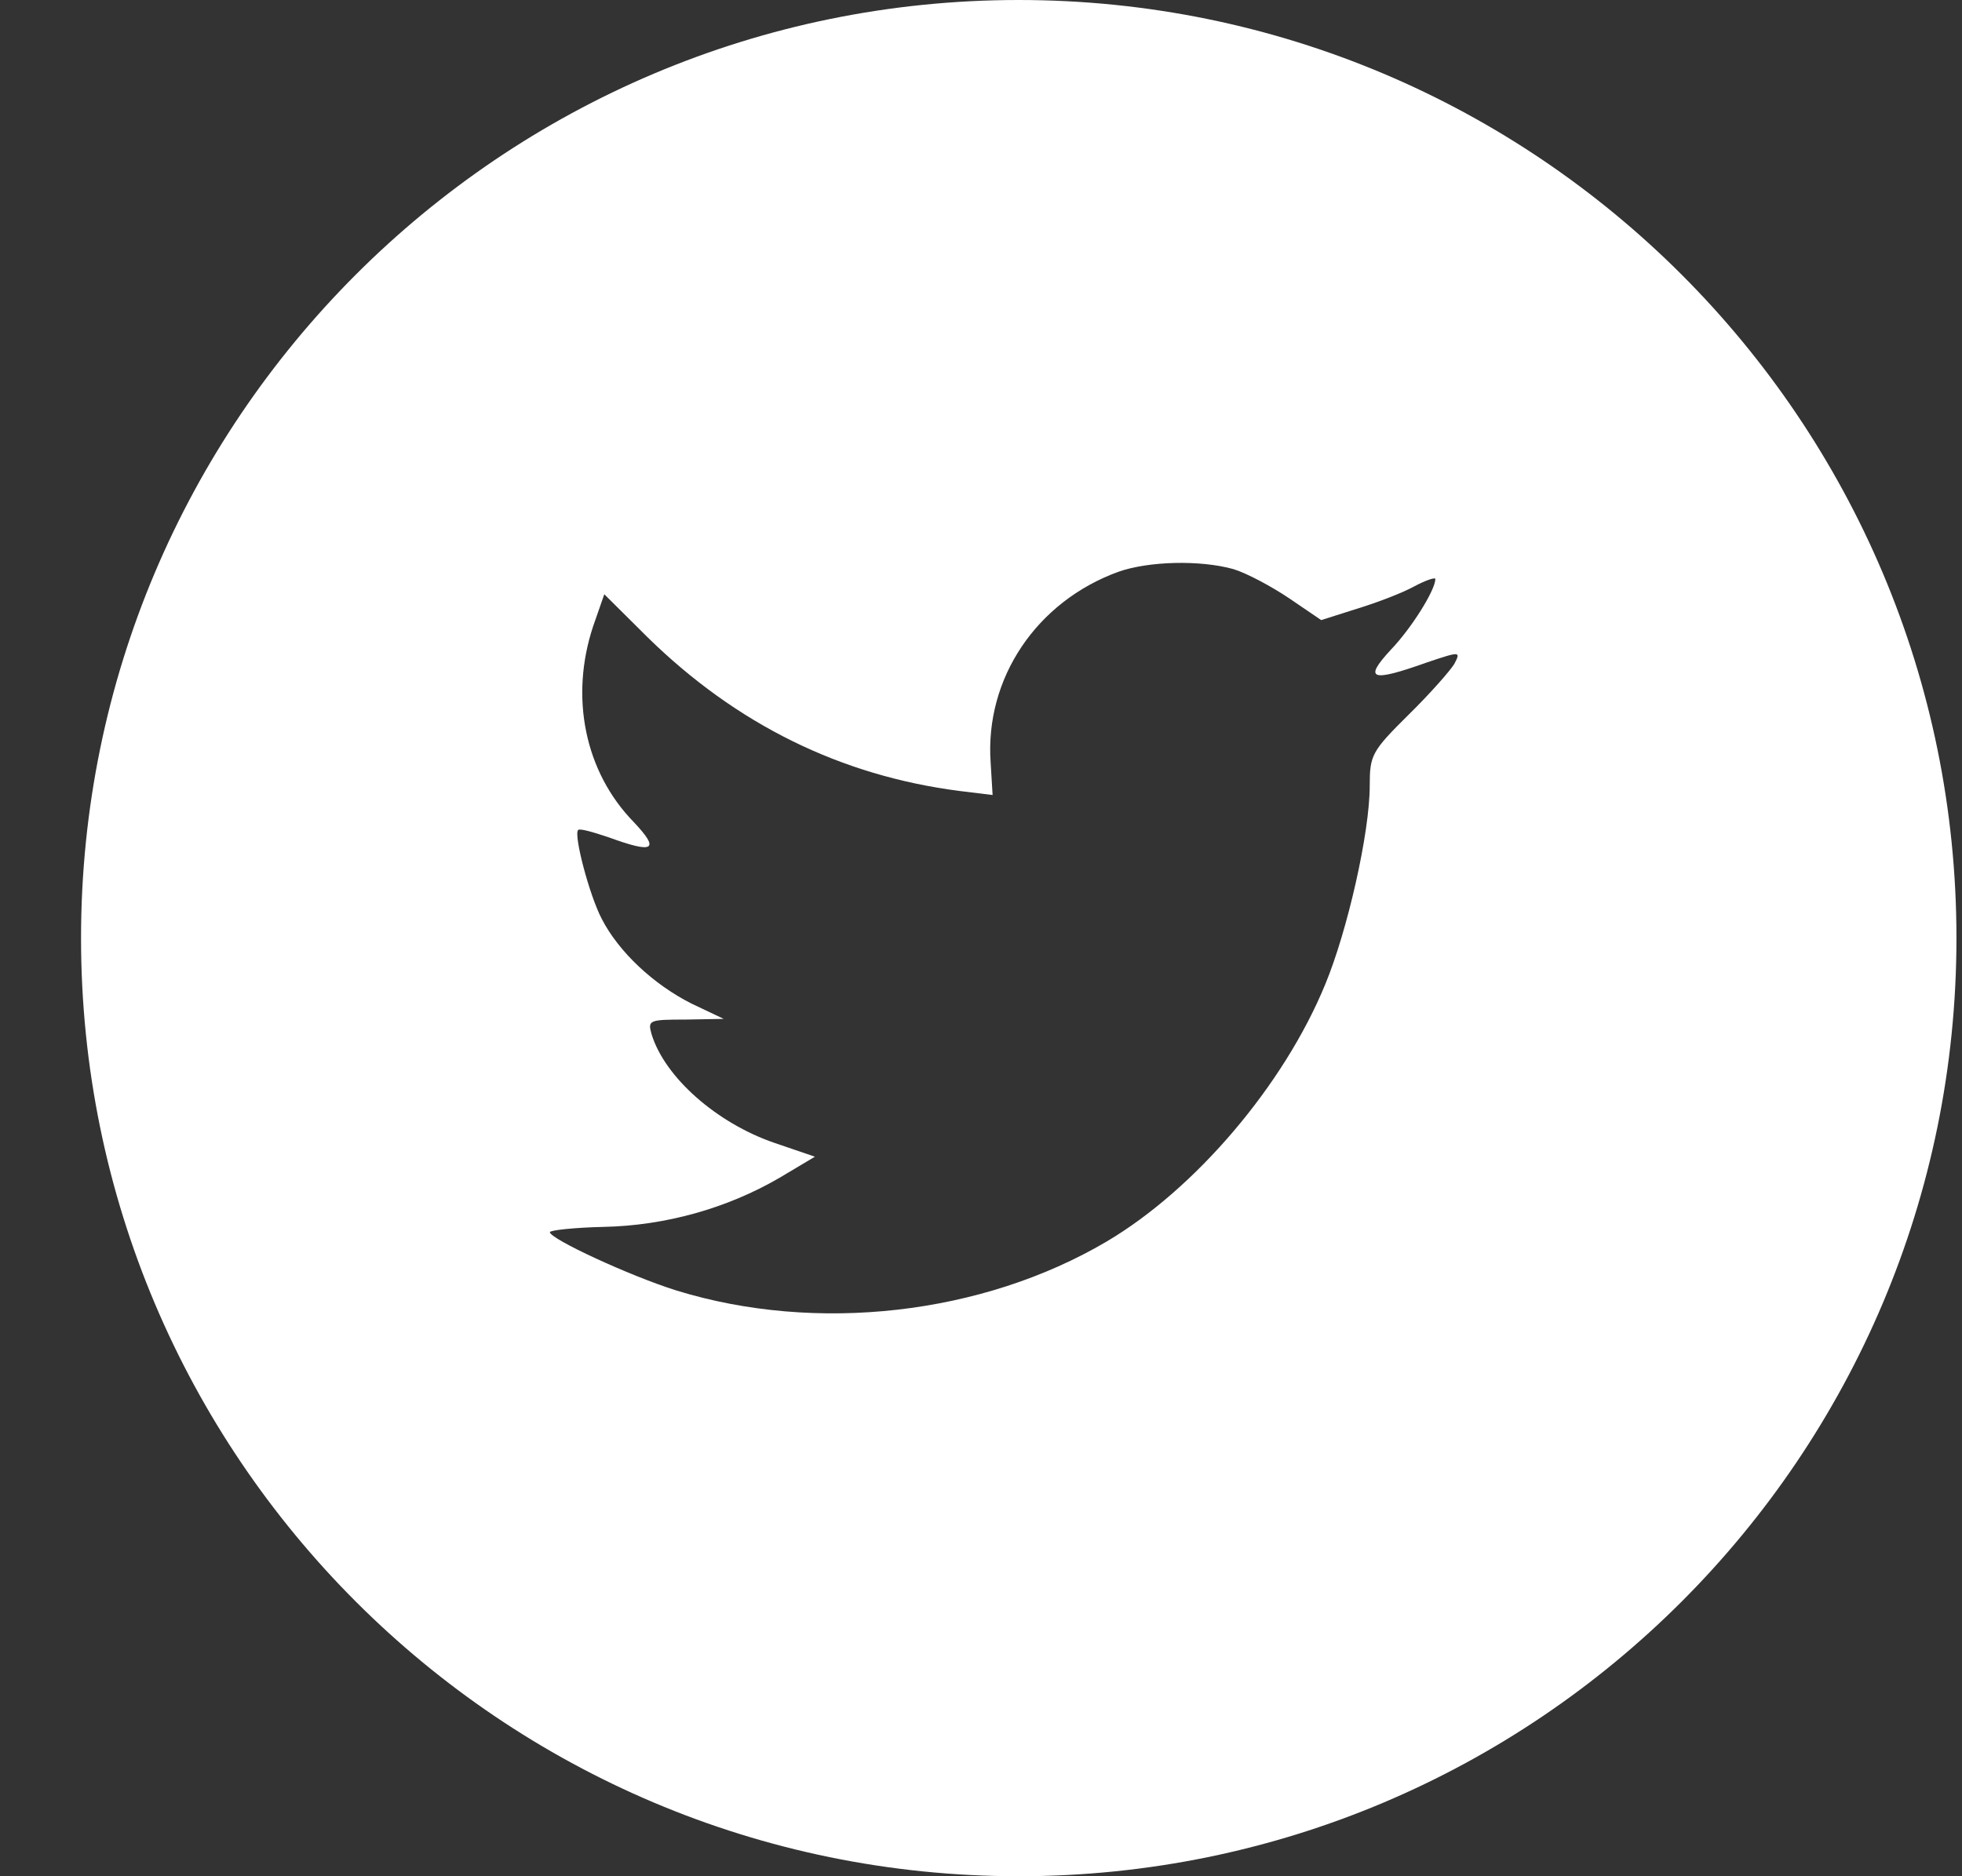 <?xml version="1.0" encoding="UTF-8"?>
<svg width="23px" height="22px" viewBox="0 0 23 22" version="1.1" xmlns="http://www.w3.org/2000/svg" xmlns:xlink="http://www.w3.org/1999/xlink">
    <rect x="0" y="0" width="23" height="22" fill="#333333" stroke="none"/>
    <title>9895C085-7971-427C-A157-C2F3E05BF944</title>
    <g id="Mockup" stroke="none" stroke-width="1" fill="none" fill-rule="evenodd">
        <g id="DK-&gt;-Home" transform="translate(-71, -5998)" fill="#FFFFFF" fill-rule="nonzero">
            <g id="footer" transform="translate(0, 5688)">
                <g id="social" transform="translate(71.95, 236)">
                    <g id="Twitter" transform="translate(0, 74)">
                        <path d="M0,11 C0,4.925 4.921,0 10.992,0 C17.063,0 21.985,4.925 21.985,11 C21.985,17.075 17.063,22 10.992,22 C4.921,22 0,17.075 0,11 Z M10.663,8.941 L10.686,9.322 L10.302,9.275 C8.902,9.096 7.68,8.49 6.642,7.473 L6.134,6.968 L6.004,7.341 C5.727,8.172 5.904,9.05 6.48,9.64 C6.788,9.966 6.719,10.013 6.188,9.819 C6.004,9.757 5.842,9.71 5.827,9.733 C5.773,9.788 5.958,10.495 6.104,10.774 C6.304,11.163 6.711,11.543 7.157,11.768 L7.534,11.947 L7.088,11.955 C6.657,11.955 6.642,11.963 6.688,12.126 C6.842,12.631 7.449,13.167 8.126,13.4 L8.603,13.563 L8.187,13.811 C7.572,14.169 6.849,14.371 6.127,14.386 C5.781,14.394 5.496,14.425 5.496,14.448 C5.496,14.526 6.434,14.961 6.98,15.132 C8.618,15.637 10.563,15.419 12.024,14.557 C13.062,13.943 14.1,12.724 14.585,11.543 C14.846,10.914 15.107,9.764 15.107,9.213 C15.107,8.855 15.13,8.809 15.561,8.382 C15.815,8.133 16.053,7.861 16.099,7.784 C16.176,7.636 16.168,7.636 15.776,7.768 C15.123,8.001 15.03,7.97 15.353,7.62 C15.592,7.372 15.876,6.921 15.876,6.789 C15.876,6.766 15.761,6.805 15.63,6.875 C15.492,6.952 15.184,7.069 14.954,7.139 L14.538,7.271 L14.162,7.015 C13.954,6.875 13.662,6.719 13.508,6.673 C13.116,6.564 12.516,6.58 12.162,6.704 C11.201,7.053 10.594,7.954 10.663,8.941 Z"></path>
                    </g>
                </g>
            </g>
        </g>
    </g>
</svg>